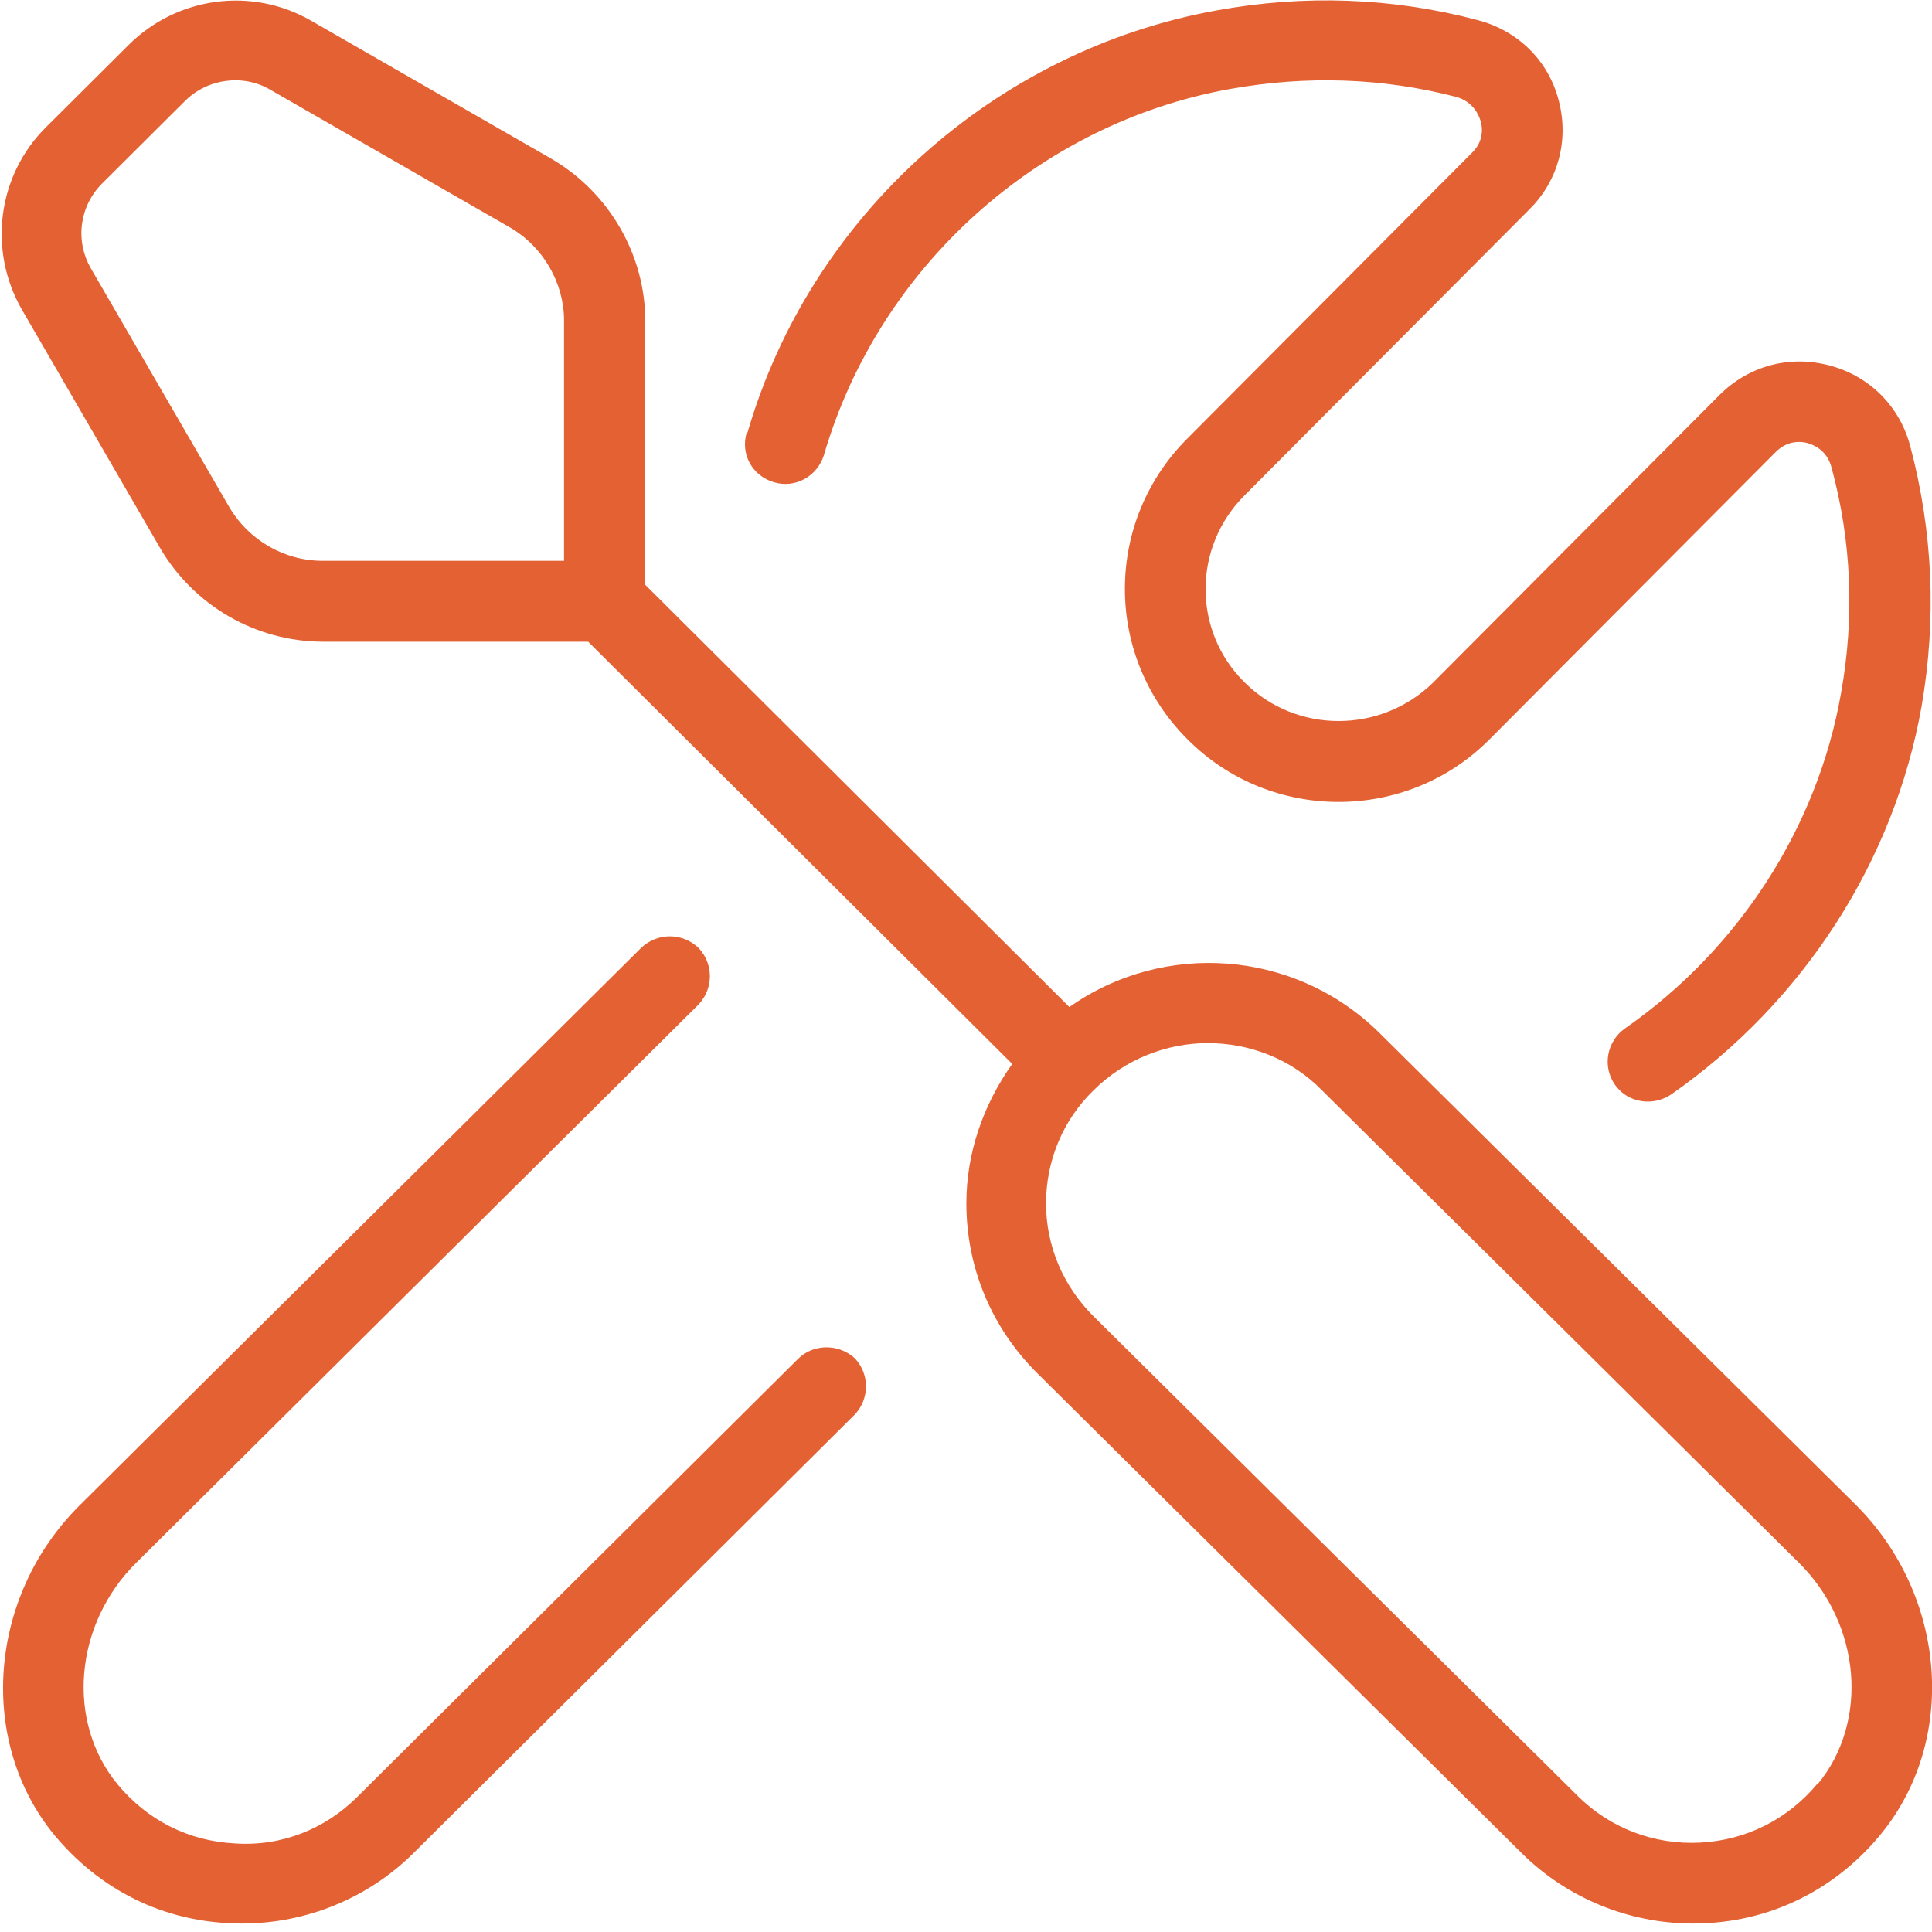 <svg xmlns="http://www.w3.org/2000/svg" fill="none" viewBox="0 0 209 209" height="209" width="209">
<path fill="#E46133" d="M149.196 111.713C140.056 102.7 125.867 101.746 115.683 108.94L69.807 63.266V34.753C69.807 27.56 65.89 20.8 59.623 17.16L33.682 2.253C27.24 -1.474 19.145 -0.347 13.922 4.853L4.956 13.78C-0.267 18.98 -1.312 27.04 2.344 33.453L17.317 59.28C20.973 65.52 27.675 69.42 34.988 69.42H63.627L109.502 115.093C106.368 119.513 104.54 124.713 104.54 130.173C104.54 137.106 107.239 143.606 112.2 148.546L164.604 200.46C169.479 205.313 176.182 208.086 183.146 208.086C191.677 208.086 198.728 204.186 203.428 198.466C211.785 188.326 210.653 172.64 200.73 162.76L149.196 111.713ZM24.803 54.86L9.83 29.033C8.089 26 8.612 22.273 11.049 19.846L20.015 10.92C22.453 8.493 26.283 7.973 29.242 9.706L55.183 24.613C58.752 26.693 61.016 30.593 61.016 34.666V60.666H34.901C30.722 60.666 26.892 58.413 24.803 54.86ZM196.638 192.92C193.418 196.82 188.891 199.073 183.929 199.333C178.967 199.593 174.18 197.773 170.698 194.306L118.294 142.393C114.986 139.1 113.158 134.766 113.158 130.173C113.158 125.58 114.986 121.16 118.294 117.953C121.689 114.573 126.215 112.84 130.655 112.84C135.095 112.84 139.621 114.486 143.016 117.953C144.525 119.455 144.525 119.455 143.016 117.953L194.549 169C201.339 175.673 202.21 186.246 196.638 193.006V192.92ZM80.863 46.8C87.653 23.4 107.587 5.46 131.613 1.126C141.101 -0.607 150.676 -0.26 159.816 2.166C164.169 3.293 167.477 6.5 168.609 10.833C169.74 15.08 168.609 19.5 165.475 22.62L134.659 53.56C129.001 59.193 129.001 68.293 134.659 73.84C140.23 79.386 149.371 79.386 155.029 73.84L186.018 42.726C189.152 39.606 193.505 38.393 197.857 39.52C202.21 40.646 205.517 43.94 206.649 48.273C209.086 57.46 209.522 66.906 207.868 76.44C204.908 93.166 195.072 108.42 180.795 118.386C180.012 118.906 179.142 119.166 178.271 119.166C176.878 119.166 175.572 118.56 174.702 117.346C173.309 115.353 173.831 112.666 175.747 111.28C188.108 102.7 196.638 89.44 199.163 74.966C200.643 66.733 200.295 58.5 198.118 50.526C197.596 48.62 196.116 48.1 195.507 47.926C194.897 47.753 193.418 47.58 192.112 48.88L161.122 79.993C152.156 89.006 137.445 89.006 128.479 79.993C124.126 75.66 121.689 69.853 121.689 63.7C121.689 57.546 124.126 51.74 128.479 47.406L159.294 16.466C160.6 15.166 160.339 13.606 160.165 13.086C159.991 12.48 159.381 11.006 157.553 10.486C149.545 8.406 141.362 8.146 133.092 9.62C112.288 13.346 95.052 28.946 89.132 49.226C88.436 51.48 86.086 52.866 83.735 52.173C81.385 51.48 80.079 49.14 80.776 46.8H80.863ZM92.44 146.9C94.094 148.633 94.094 151.32 92.44 153.053L44.737 200.46C39.862 205.313 33.16 208.086 26.196 208.086C17.491 208.086 10.614 204.186 5.913 198.553C-2.444 188.413 -1.312 172.726 8.612 162.846L69.372 102.526C71.113 100.88 73.812 100.88 75.553 102.526C77.207 104.26 77.207 106.946 75.553 108.68L14.792 169C8.002 175.673 7.132 186.246 12.703 193.006C15.924 196.906 20.363 199.16 25.412 199.42C30.461 199.766 35.162 197.86 38.644 194.393L86.347 146.986C88.001 145.34 90.786 145.34 92.527 146.986L92.44 146.9Z"></path>
</svg>
